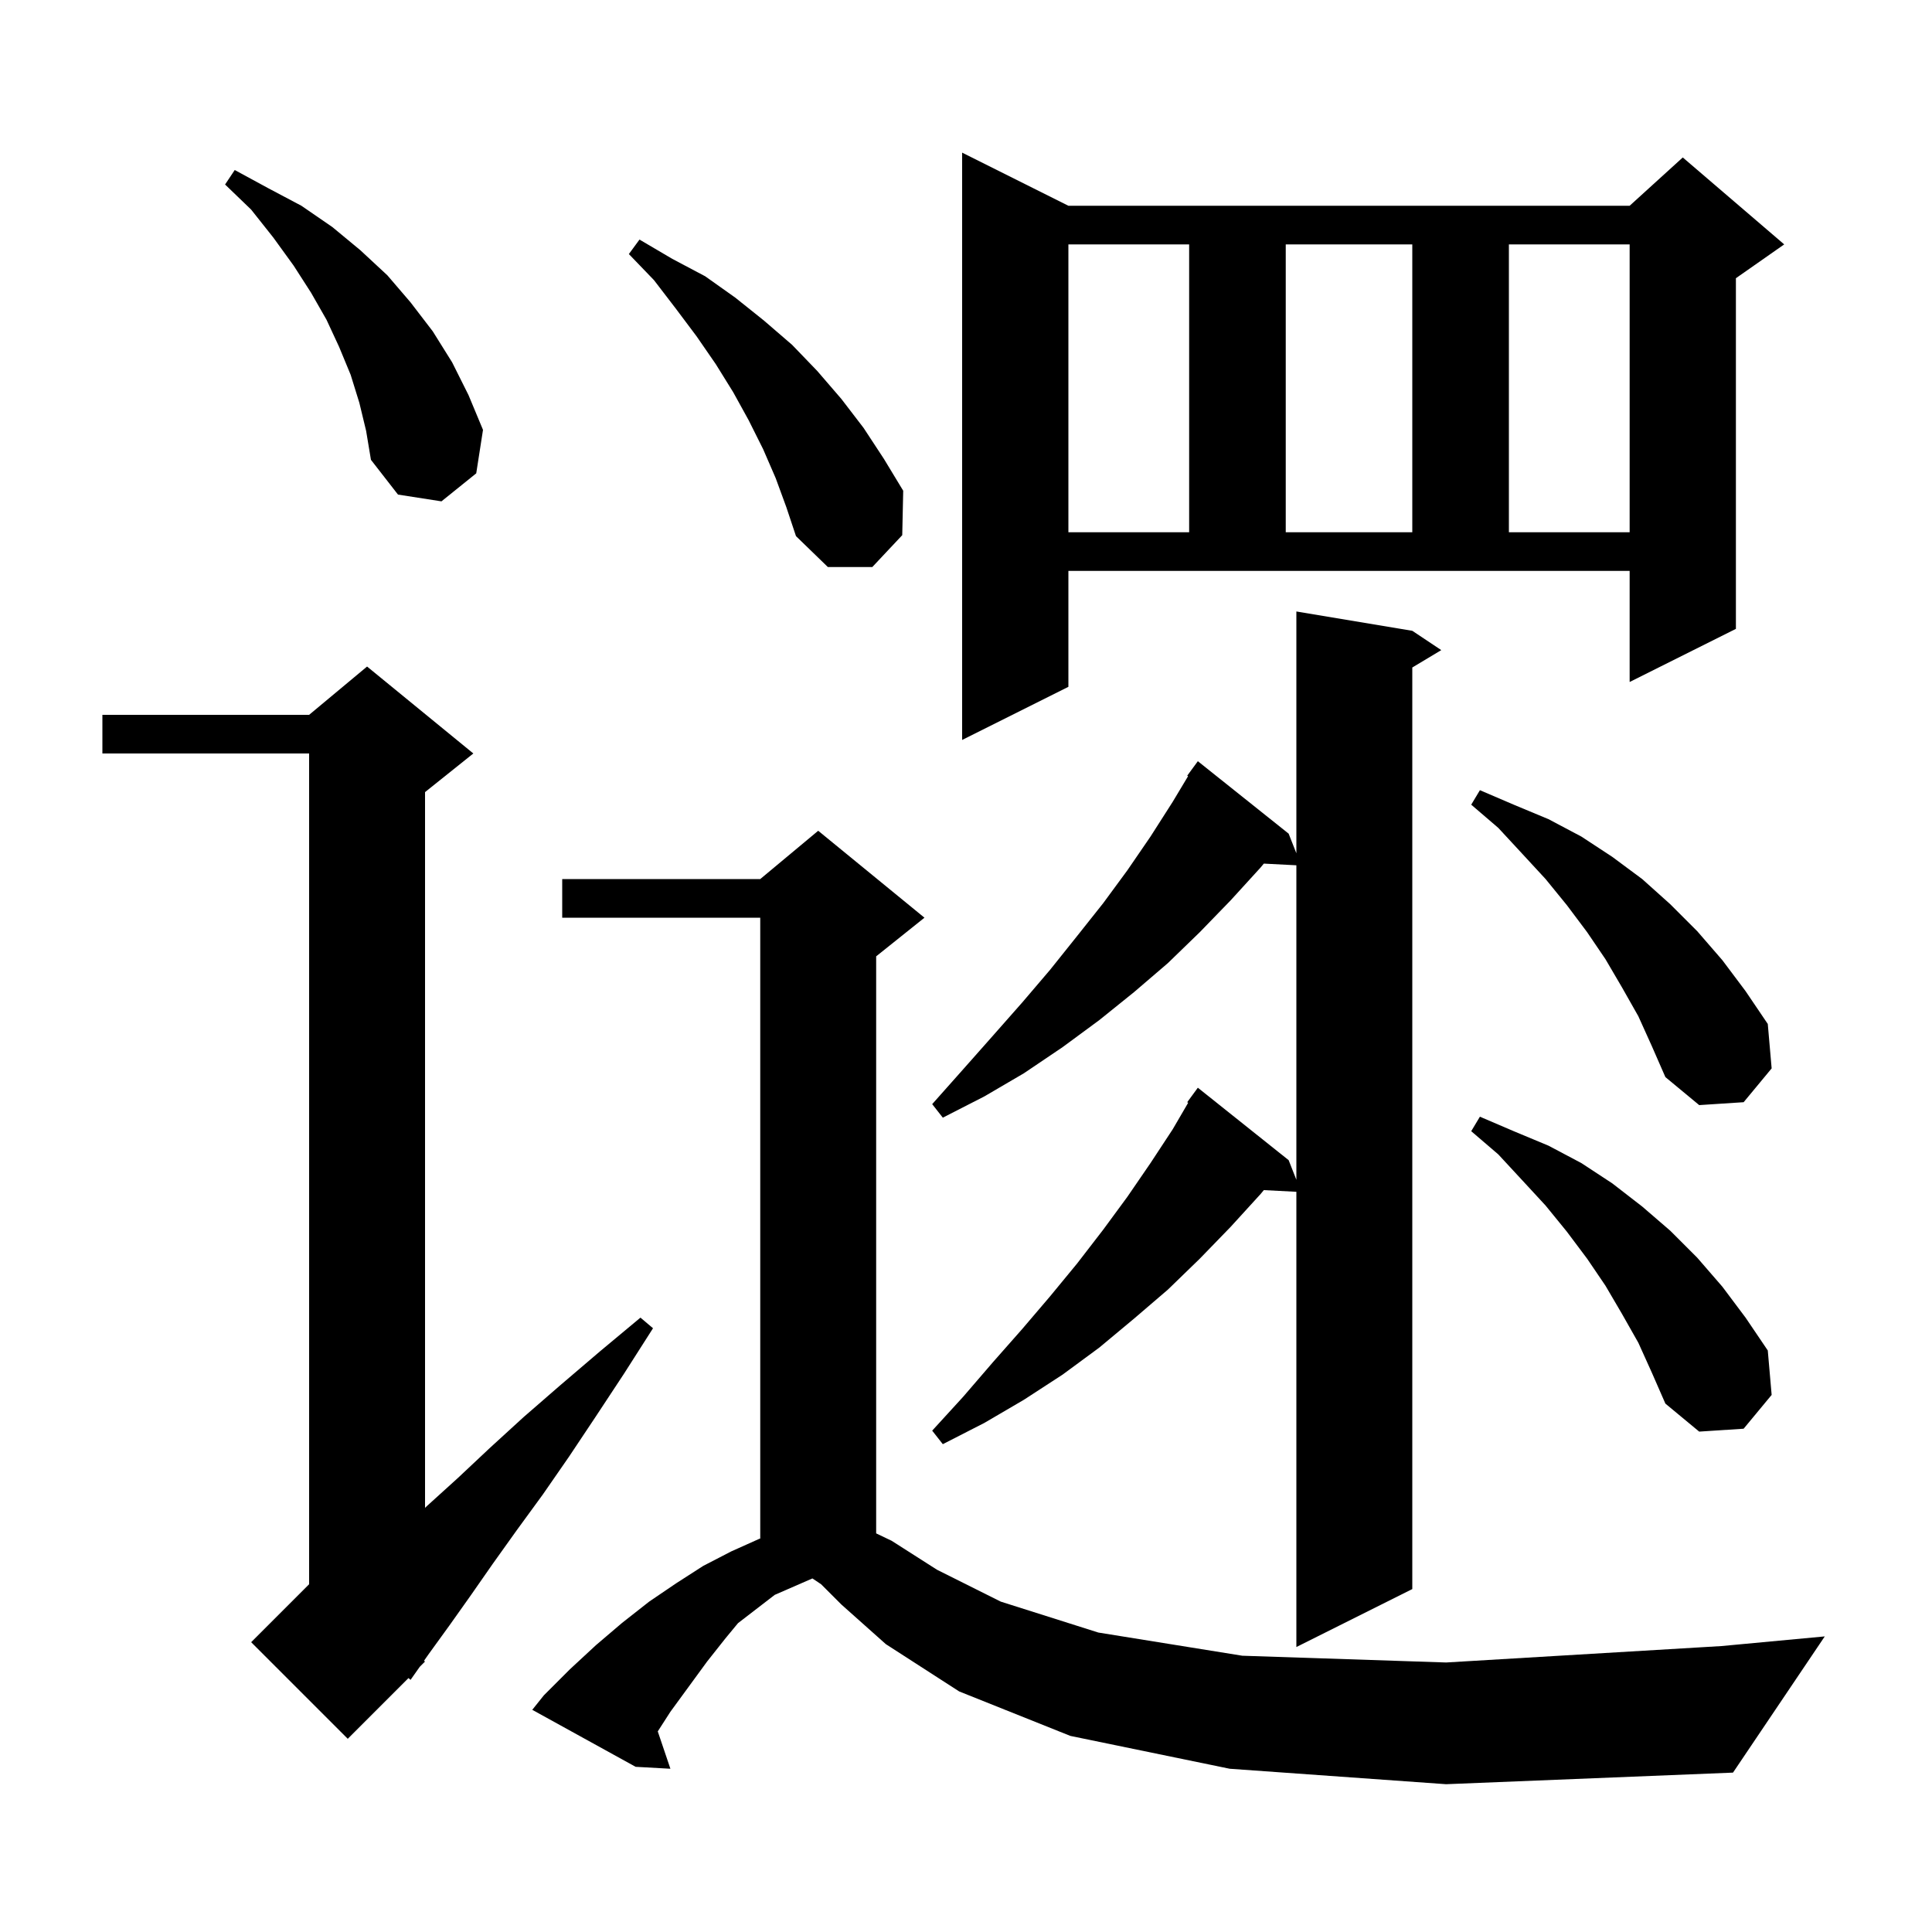 <svg xmlns="http://www.w3.org/2000/svg" xmlns:xlink="http://www.w3.org/1999/xlink" version="1.1" baseProfile="full" viewBox="0 0 200 200" width="200" height="200"><g fill="currentColor"><path d="M 127.3 183.1 L 110.8 179.7 L 99.3 175.1 L 91.7 170.2 L 87.1 166.1 L 85.0 164.0 L 84.1 163.4 L 80.2 165.1 L 76.398 168.028 L 75.1 169.6 L 73.2 172.0 L 69.4 177.2 L 68.092 179.234 L 69.4 183.1 L 65.8 182.9 L 55.1 177.0 L 56.3 175.5 L 59.0 172.8 L 61.7 170.3 L 64.4 168.0 L 67.2 165.8 L 70.0 163.9 L 72.8 162.1 L 75.7 160.6 L 78.6 159.3 L 78.7 159.266 L 78.7 95.0 L 58.2 95.0 L 58.2 91.0 L 78.7 91.0 L 84.7 86.0 L 95.7 95.0 L 90.7 99.0 L 90.7 158.735 L 92.3 159.5 L 97.0 162.5 L 103.6 165.8 L 113.7 169.0 L 128.6 171.4 L 149.7 172.1 L 178.2 170.4 L 188.9 169.4 L 179.4 183.5 L 149.7 184.7 Z M 49.0 78.0 L 44.0 82.0 L 44.0 156.093 L 44.2 155.9 L 47.4 153.0 L 50.7 149.9 L 54.2 146.7 L 58.0 143.4 L 62.1 139.9 L 66.3 136.4 L 67.6 137.5 L 64.6 142.2 L 61.7 146.6 L 58.9 150.8 L 56.2 154.7 L 53.5 158.4 L 51.0 161.9 L 48.7 165.2 L 46.5 168.3 L 44.4 171.2 L 43.889 171.926 L 44.0 172.0 L 43.45 172.55 L 42.5 173.9 L 42.287 173.713 L 36.0 180.0 L 26.0 170.0 L 32.0 164.0 L 32.0 78.0 L 10.6 78.0 L 10.6 74.0 L 32.0 74.0 L 38.0 69.0 Z M 146.2 65.3 L 149.2 67.3 L 146.2 69.1 L 146.2 164.5 L 134.2 170.5 L 134.2 123.374 L 130.832 123.2 L 130.5 123.6 L 127.4 127.0 L 124.2 130.3 L 120.9 133.5 L 117.4 136.5 L 113.8 139.5 L 110.0 142.3 L 106.0 144.9 L 101.9 147.3 L 97.6 149.5 L 96.5 148.1 L 99.7 144.6 L 102.8 141.0 L 105.8 137.6 L 108.7 134.2 L 111.5 130.8 L 114.2 127.3 L 116.7 123.9 L 119.1 120.4 L 121.4 116.9 L 123.0 114.157 L 122.9 114.1 L 124.0 112.6 L 133.4 120.1 L 134.2 122.131 L 134.2 89.574 L 130.832 89.4 L 130.5 89.8 L 127.4 93.2 L 124.2 96.5 L 120.9 99.7 L 117.4 102.7 L 113.8 105.6 L 110.0 108.4 L 106.0 111.1 L 101.9 113.5 L 97.6 115.7 L 96.5 114.3 L 99.7 110.7 L 102.8 107.2 L 105.8 103.8 L 108.7 100.4 L 111.5 96.9 L 114.2 93.5 L 116.7 90.1 L 119.1 86.6 L 121.4 83.0 L 122.989 80.351 L 122.9 80.3 L 124.0 78.8 L 133.4 86.3 L 134.2 88.331 L 134.2 63.3 Z M 169.6 139.0 L 167.9 136.0 L 166.2 133.1 L 164.3 130.3 L 162.2 127.5 L 160.0 124.8 L 157.6 122.2 L 155.1 119.5 L 152.3 117.1 L 153.2 115.6 L 156.7 117.1 L 160.3 118.6 L 163.7 120.4 L 166.9 122.5 L 170.0 124.9 L 172.9 127.4 L 175.7 130.2 L 178.3 133.2 L 180.7 136.4 L 183.0 139.8 L 183.4 144.4 L 180.5 147.9 L 175.9 148.2 L 172.4 145.3 L 171.0 142.1 Z M 169.6 105.2 L 167.9 102.2 L 166.2 99.3 L 164.3 96.5 L 162.2 93.7 L 160.0 91.0 L 157.6 88.4 L 155.1 85.7 L 152.3 83.3 L 153.2 81.8 L 156.7 83.3 L 160.3 84.8 L 163.7 86.6 L 166.9 88.7 L 170.0 91.0 L 172.9 93.6 L 175.7 96.4 L 178.3 99.4 L 180.7 102.6 L 183.0 106.0 L 183.4 110.6 L 180.5 114.1 L 175.9 114.4 L 172.4 111.5 L 171.0 108.3 Z M 110.6 71.1 L 99.6 76.6 L 99.6 15.8 L 110.6 21.3 L 168.7 21.3 L 174.2 16.3 L 184.7 25.3 L 179.7 28.8 L 179.7 65.1 L 168.7 70.6 L 168.7 59.1 L 110.6 59.1 Z M 80.3 49.5 L 79.0 46.5 L 77.5 43.5 L 75.9 40.6 L 74.1 37.7 L 72.1 34.8 L 70.0 32.0 L 67.7 29.0 L 65.1 26.3 L 66.2 24.8 L 69.6 26.8 L 73.0 28.6 L 76.1 30.8 L 79.1 33.2 L 82.0 35.7 L 84.6 38.4 L 87.1 41.3 L 89.4 44.3 L 91.5 47.5 L 93.5 50.8 L 93.4 55.4 L 90.3 58.7 L 85.7 58.7 L 82.4 55.5 L 81.4 52.5 Z M 110.6 25.3 L 110.6 55.1 L 123.1 55.1 L 123.1 25.3 Z M 133.1 25.3 L 133.1 55.1 L 146.2 55.1 L 146.2 25.3 Z M 156.2 25.3 L 156.2 55.1 L 168.7 55.1 L 168.7 25.3 Z M 37.2 41.7 L 36.3 38.8 L 35.1 35.9 L 33.8 33.1 L 32.2 30.3 L 30.4 27.5 L 28.3 24.6 L 26.0 21.7 L 23.3 19.1 L 24.3 17.6 L 27.8 19.5 L 31.2 21.3 L 34.4 23.5 L 37.3 25.9 L 40.1 28.5 L 42.5 31.3 L 44.8 34.3 L 46.8 37.5 L 48.5 40.9 L 50.0 44.5 L 49.3 49.0 L 45.7 51.9 L 41.2 51.2 L 38.4 47.6 L 37.9 44.6 Z "/></g></svg>